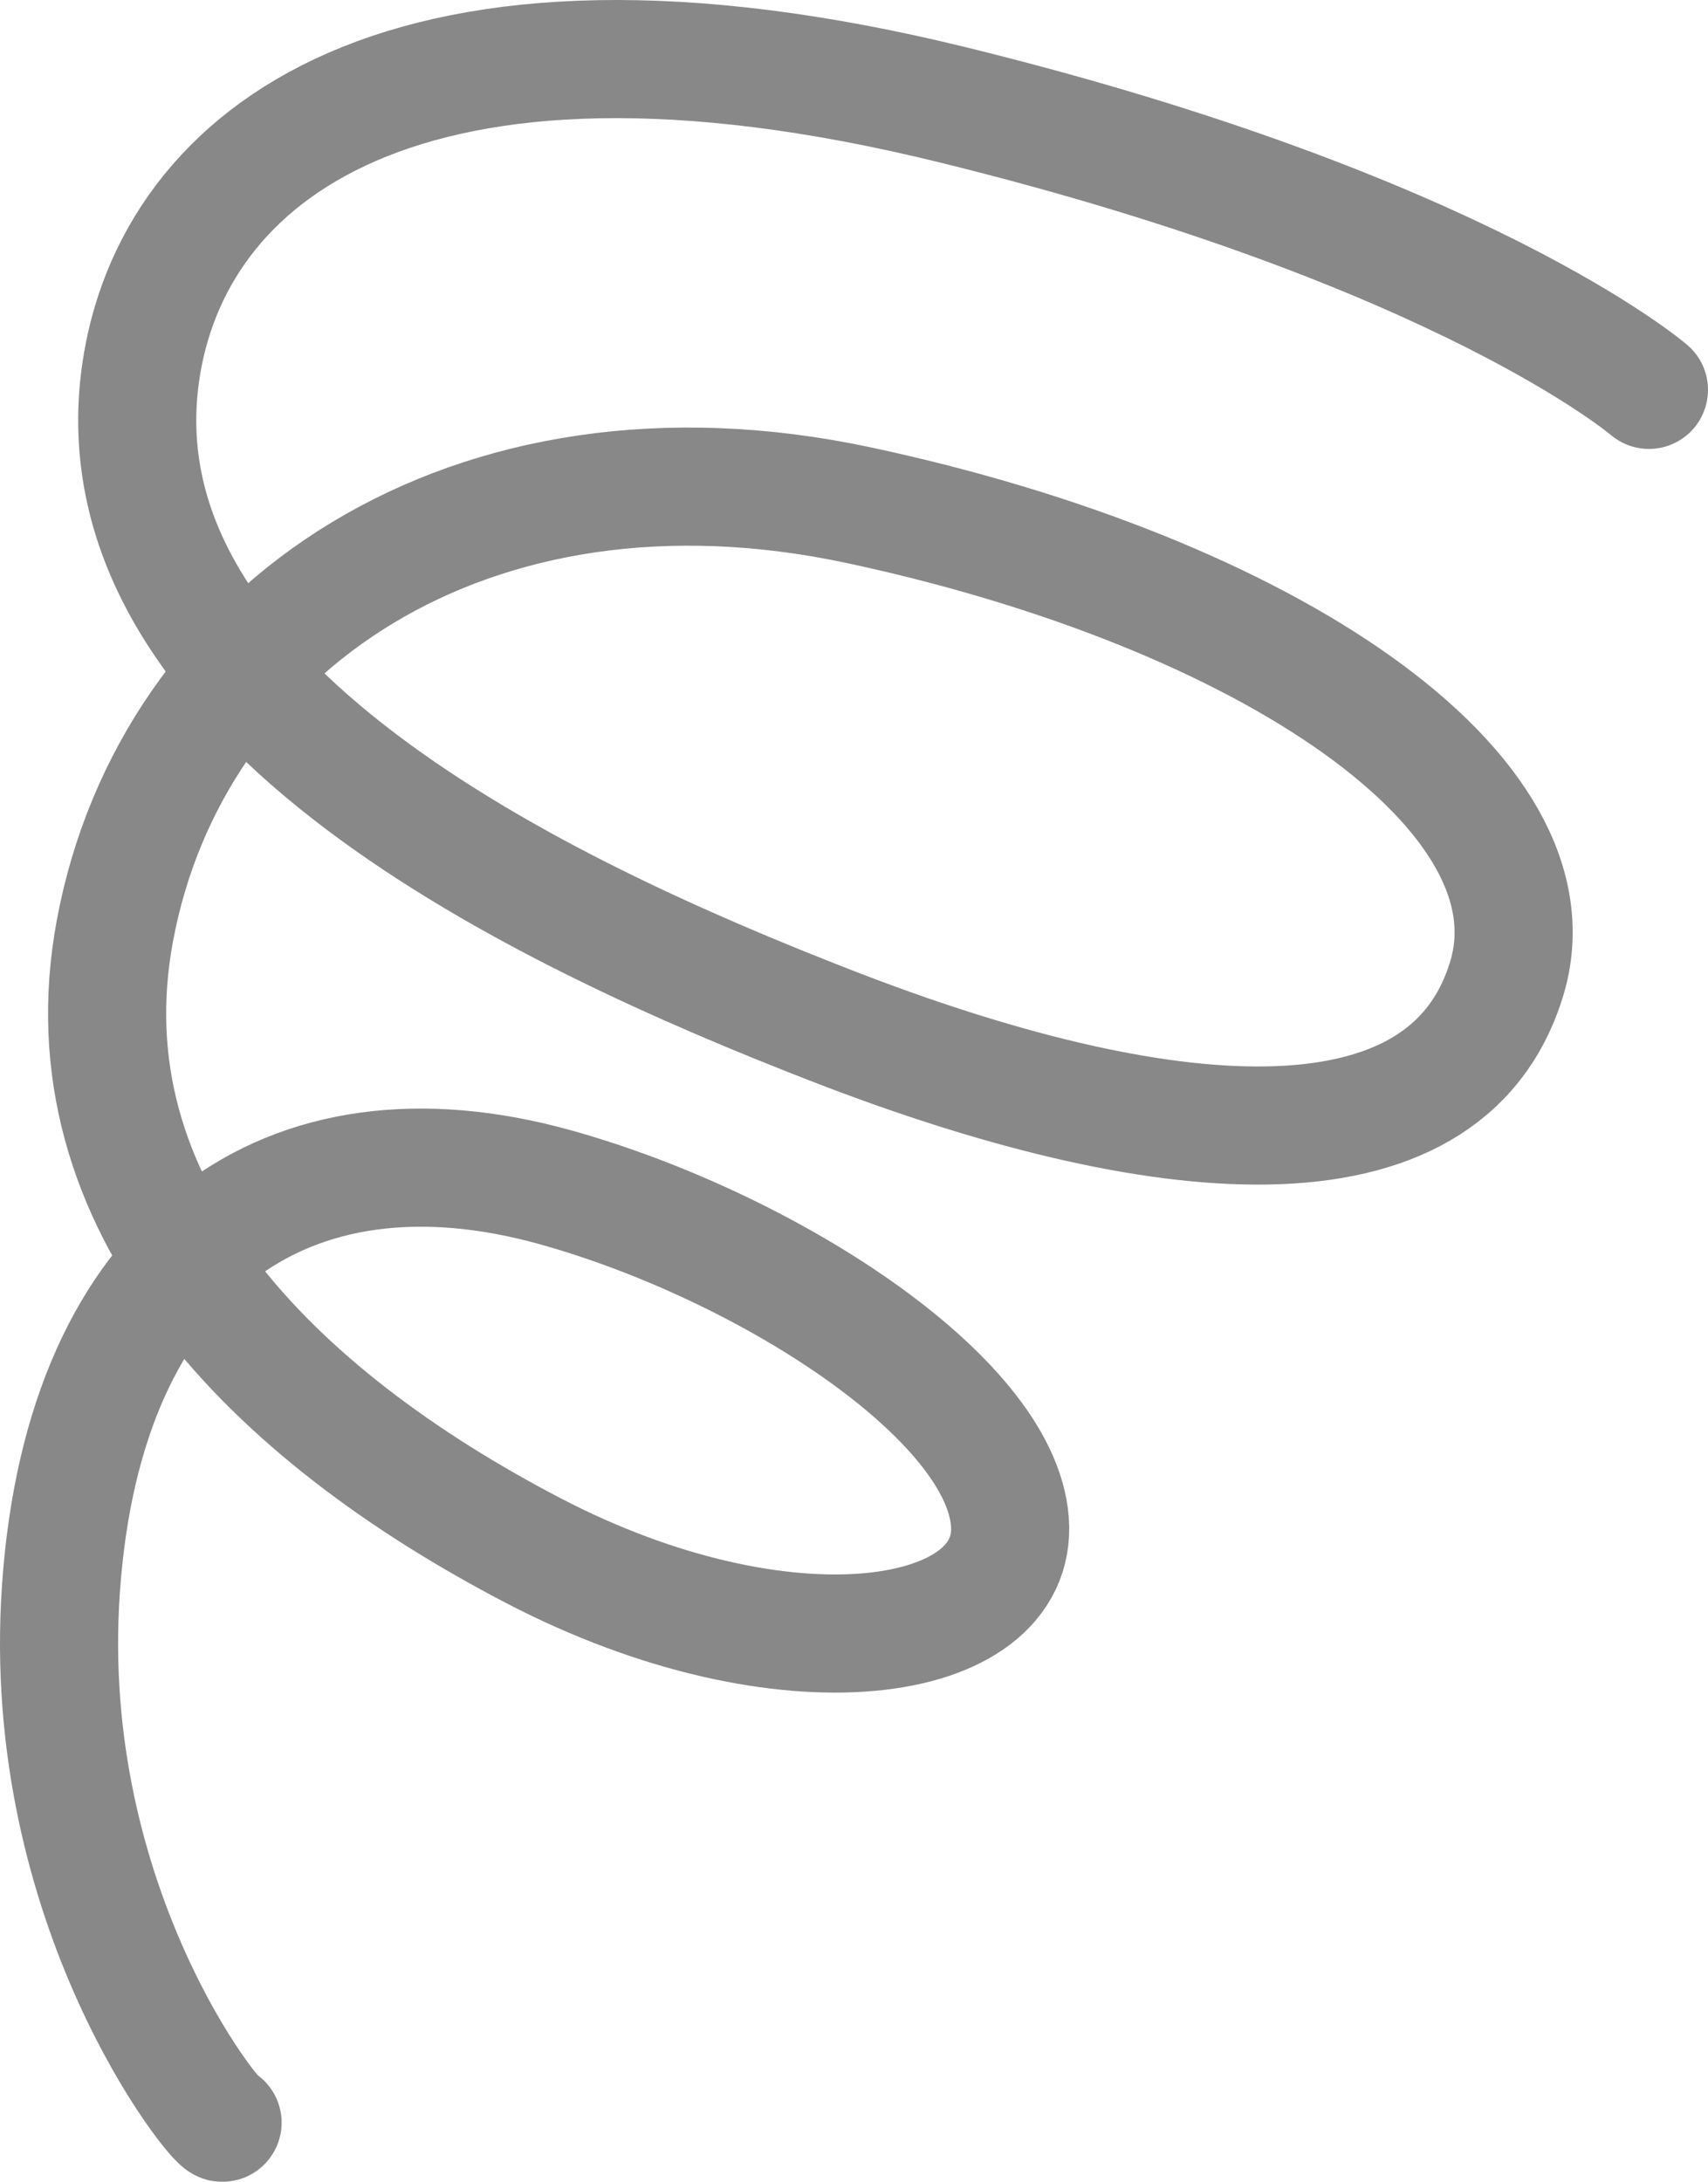 <?xml version="1.0" encoding="UTF-8"?>
<svg id="svg8" xmlns="http://www.w3.org/2000/svg" width="244.88mm" height="312.74mm" xmlns:svg="http://www.w3.org/2000/svg" xmlns:rdf="http://www.w3.org/1999/02/22-rdf-syntax-ns#" xmlns:dc="http://purl.org/dc/elements/1.1/" xmlns:cc="http://creativecommons.org/ns#" version="1.1" viewBox="0 0 694.14 886.5">
  <!-- Generator: Adobe Illustrator 29.4.0, SVG Export Plug-In . SVG Version: 2.1.0 Build 152)  -->
  <defs>
    <style>
      .st0 {
        fill: none;
        stroke: #888;
        stroke-linecap: round;
        stroke-linejoin: round;
        stroke-width: 48px;
      }

      .st1 {
        fill-opacity: 0;
      }
    </style>
  </defs>
  <rect id="rect2" class="st1" x="-733.62" y="-541.49" width="2000" height="2000"/>
  <g id="g6">
    <path id="path4" class="st0" d="M90.45,862.45c-1.58,2.34-74.67-87.13-65.69-216.86,9.5-137.22,92.36-193.46,200.93-163.2,85.22,23.75,180.84,85.06,184.73,135.85,3.87,50.64-91.41,65.04-193.55,11.85-106.8-55.62-190.83-140.39-170.21-251.72,22.94-123.84,144.64-206.84,302.41-173.09,166.17,35.55,286.37,116.73,263.22,192.49-25.06,82.02-142.17,70.36-274.41,18.95C221.02,371.29,38.21,285.82,57.13,151.68,69.6,63.25,164.02-12.29,387.35,42.63c207.36,50.99,282.79,115.77,282.79,115.77"/>
  </g>
</svg>